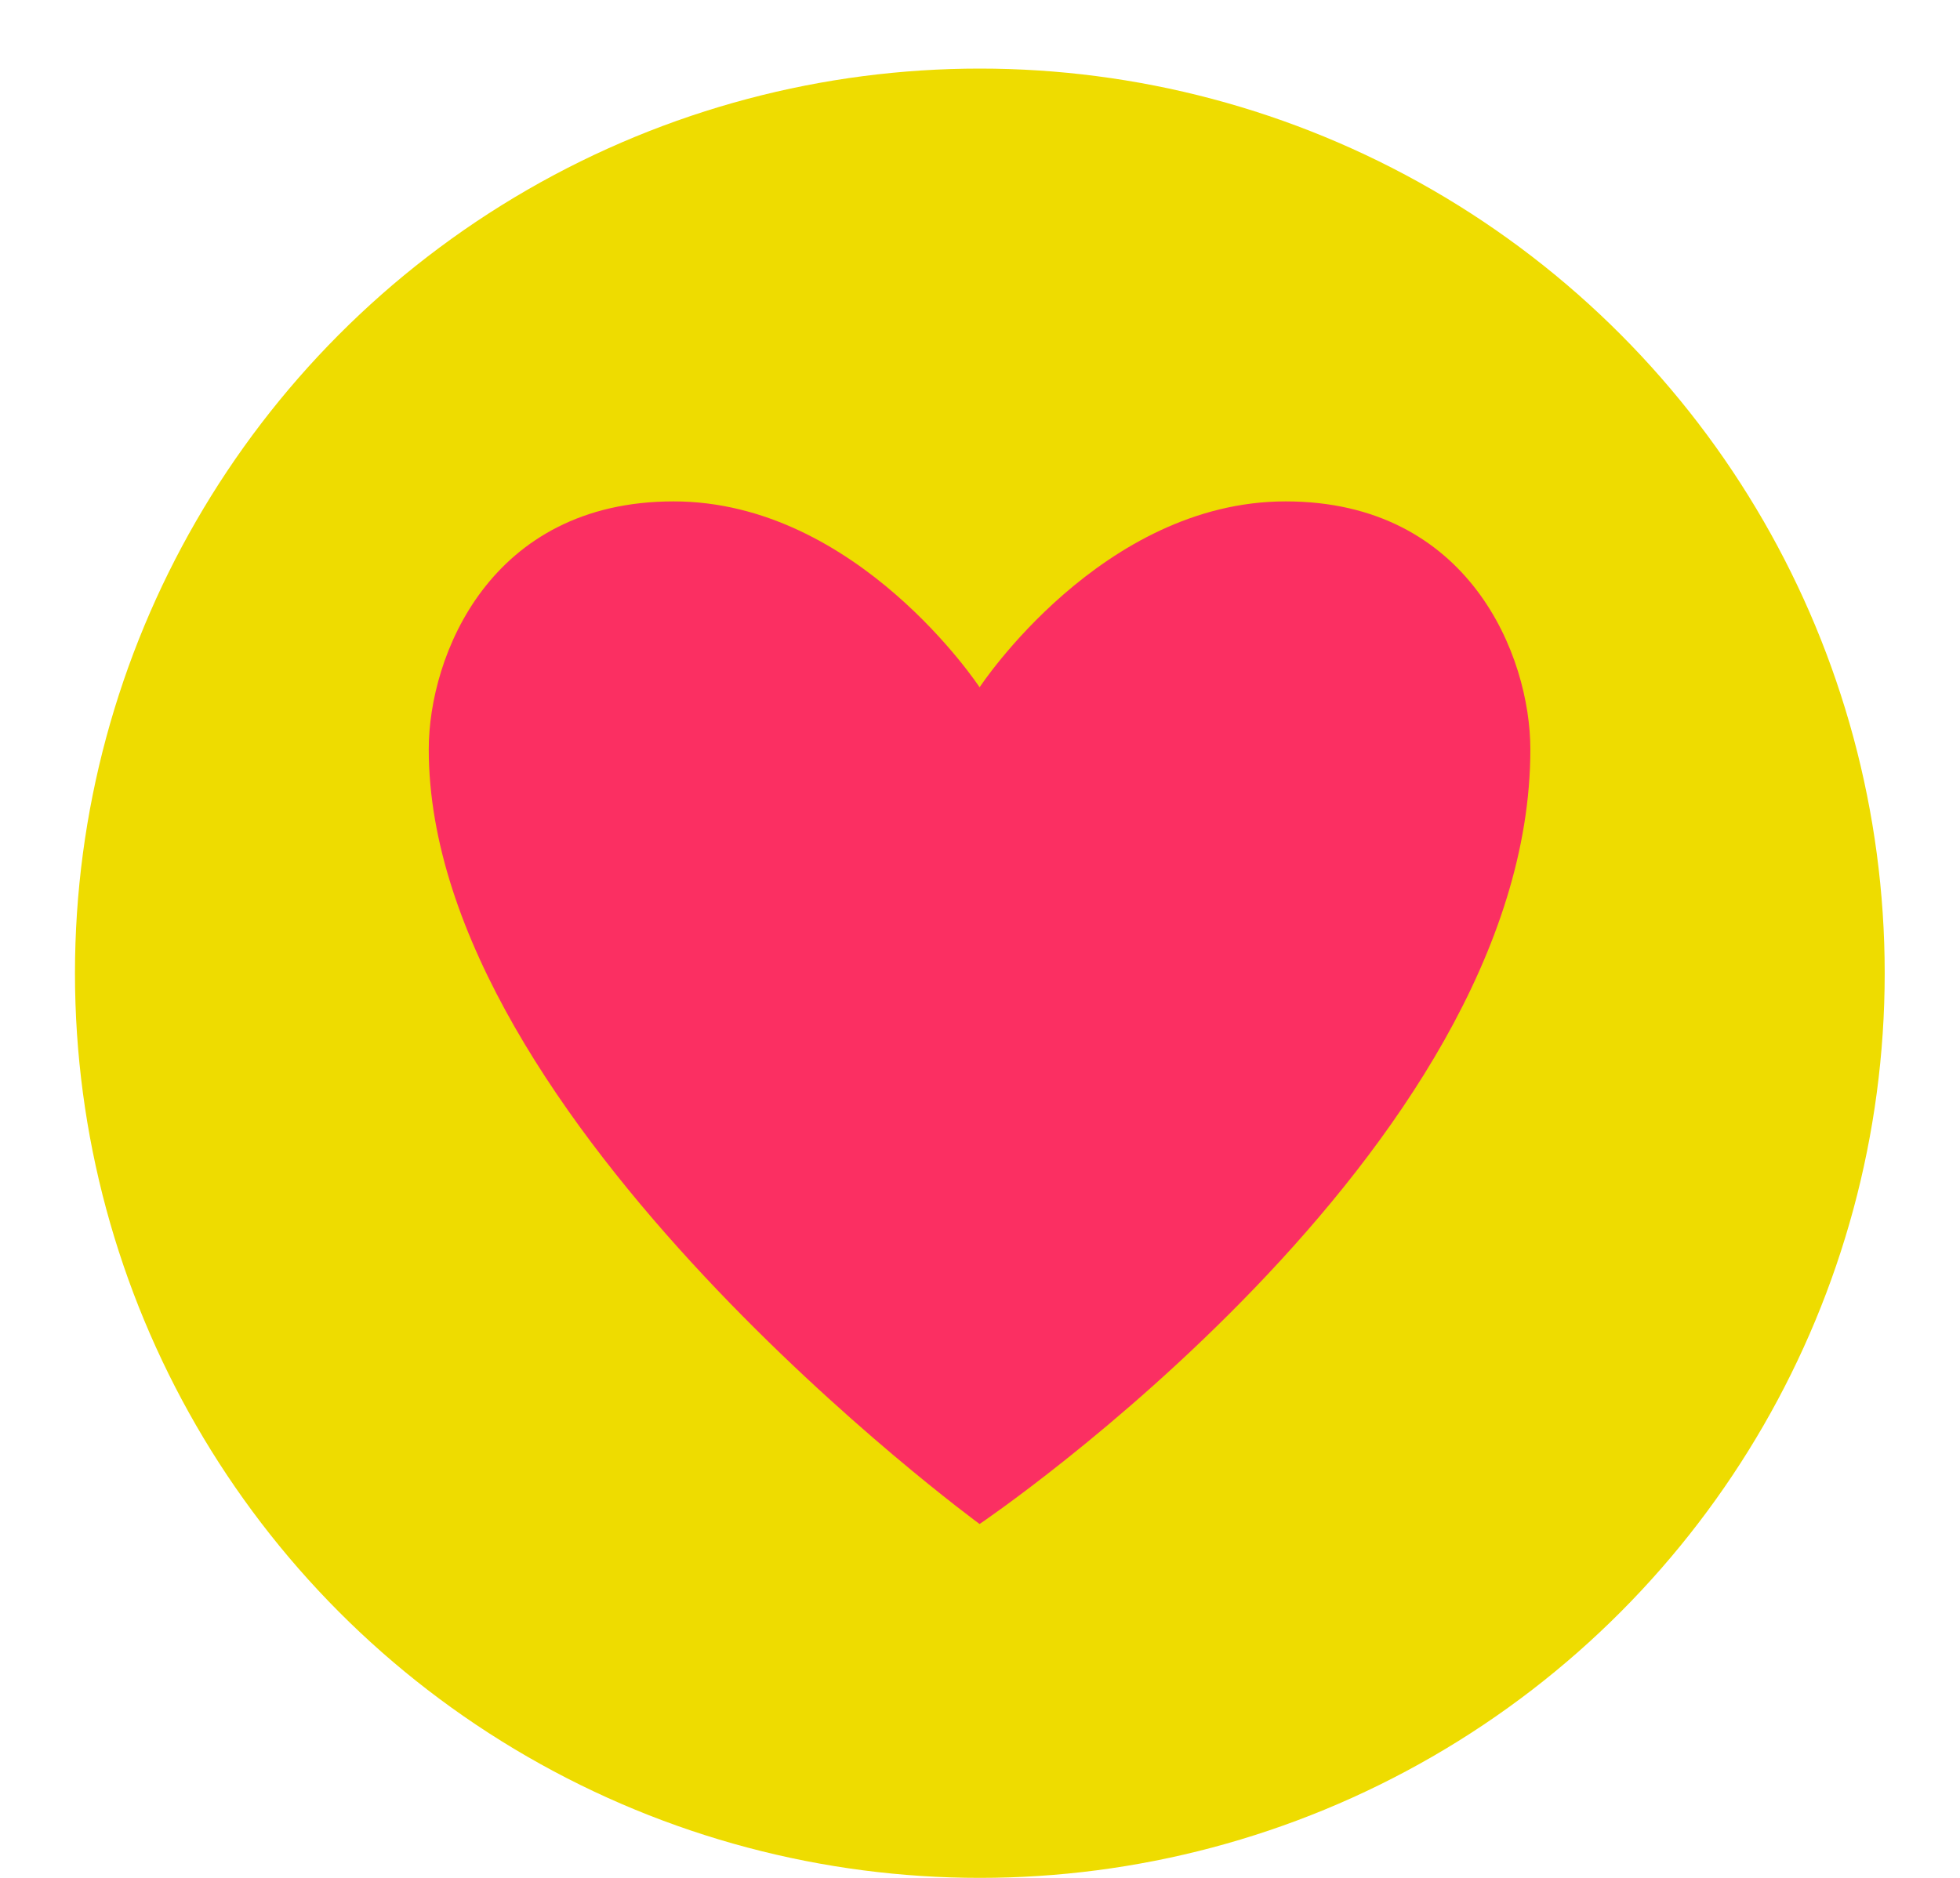 <svg width="24" height="23" viewBox="0 0 24 23" fill="none" xmlns="http://www.w3.org/2000/svg">
<circle cx="11.998" cy="11.92" r="11.08" fill="#EEDC00"/>
<path d="M11.995 8.418C11.995 8.418 10.499 6.141 8.248 6.141C5.996 6.141 5.25 8.038 5.25 9.177C5.25 13.732 11.995 18.666 11.995 18.666C11.995 18.666 18.739 14.111 18.739 9.177C18.739 8.038 17.993 6.141 15.742 6.141C13.49 6.141 11.995 8.418 11.995 8.418Z" fill="#FB2F62"/>
</svg>
